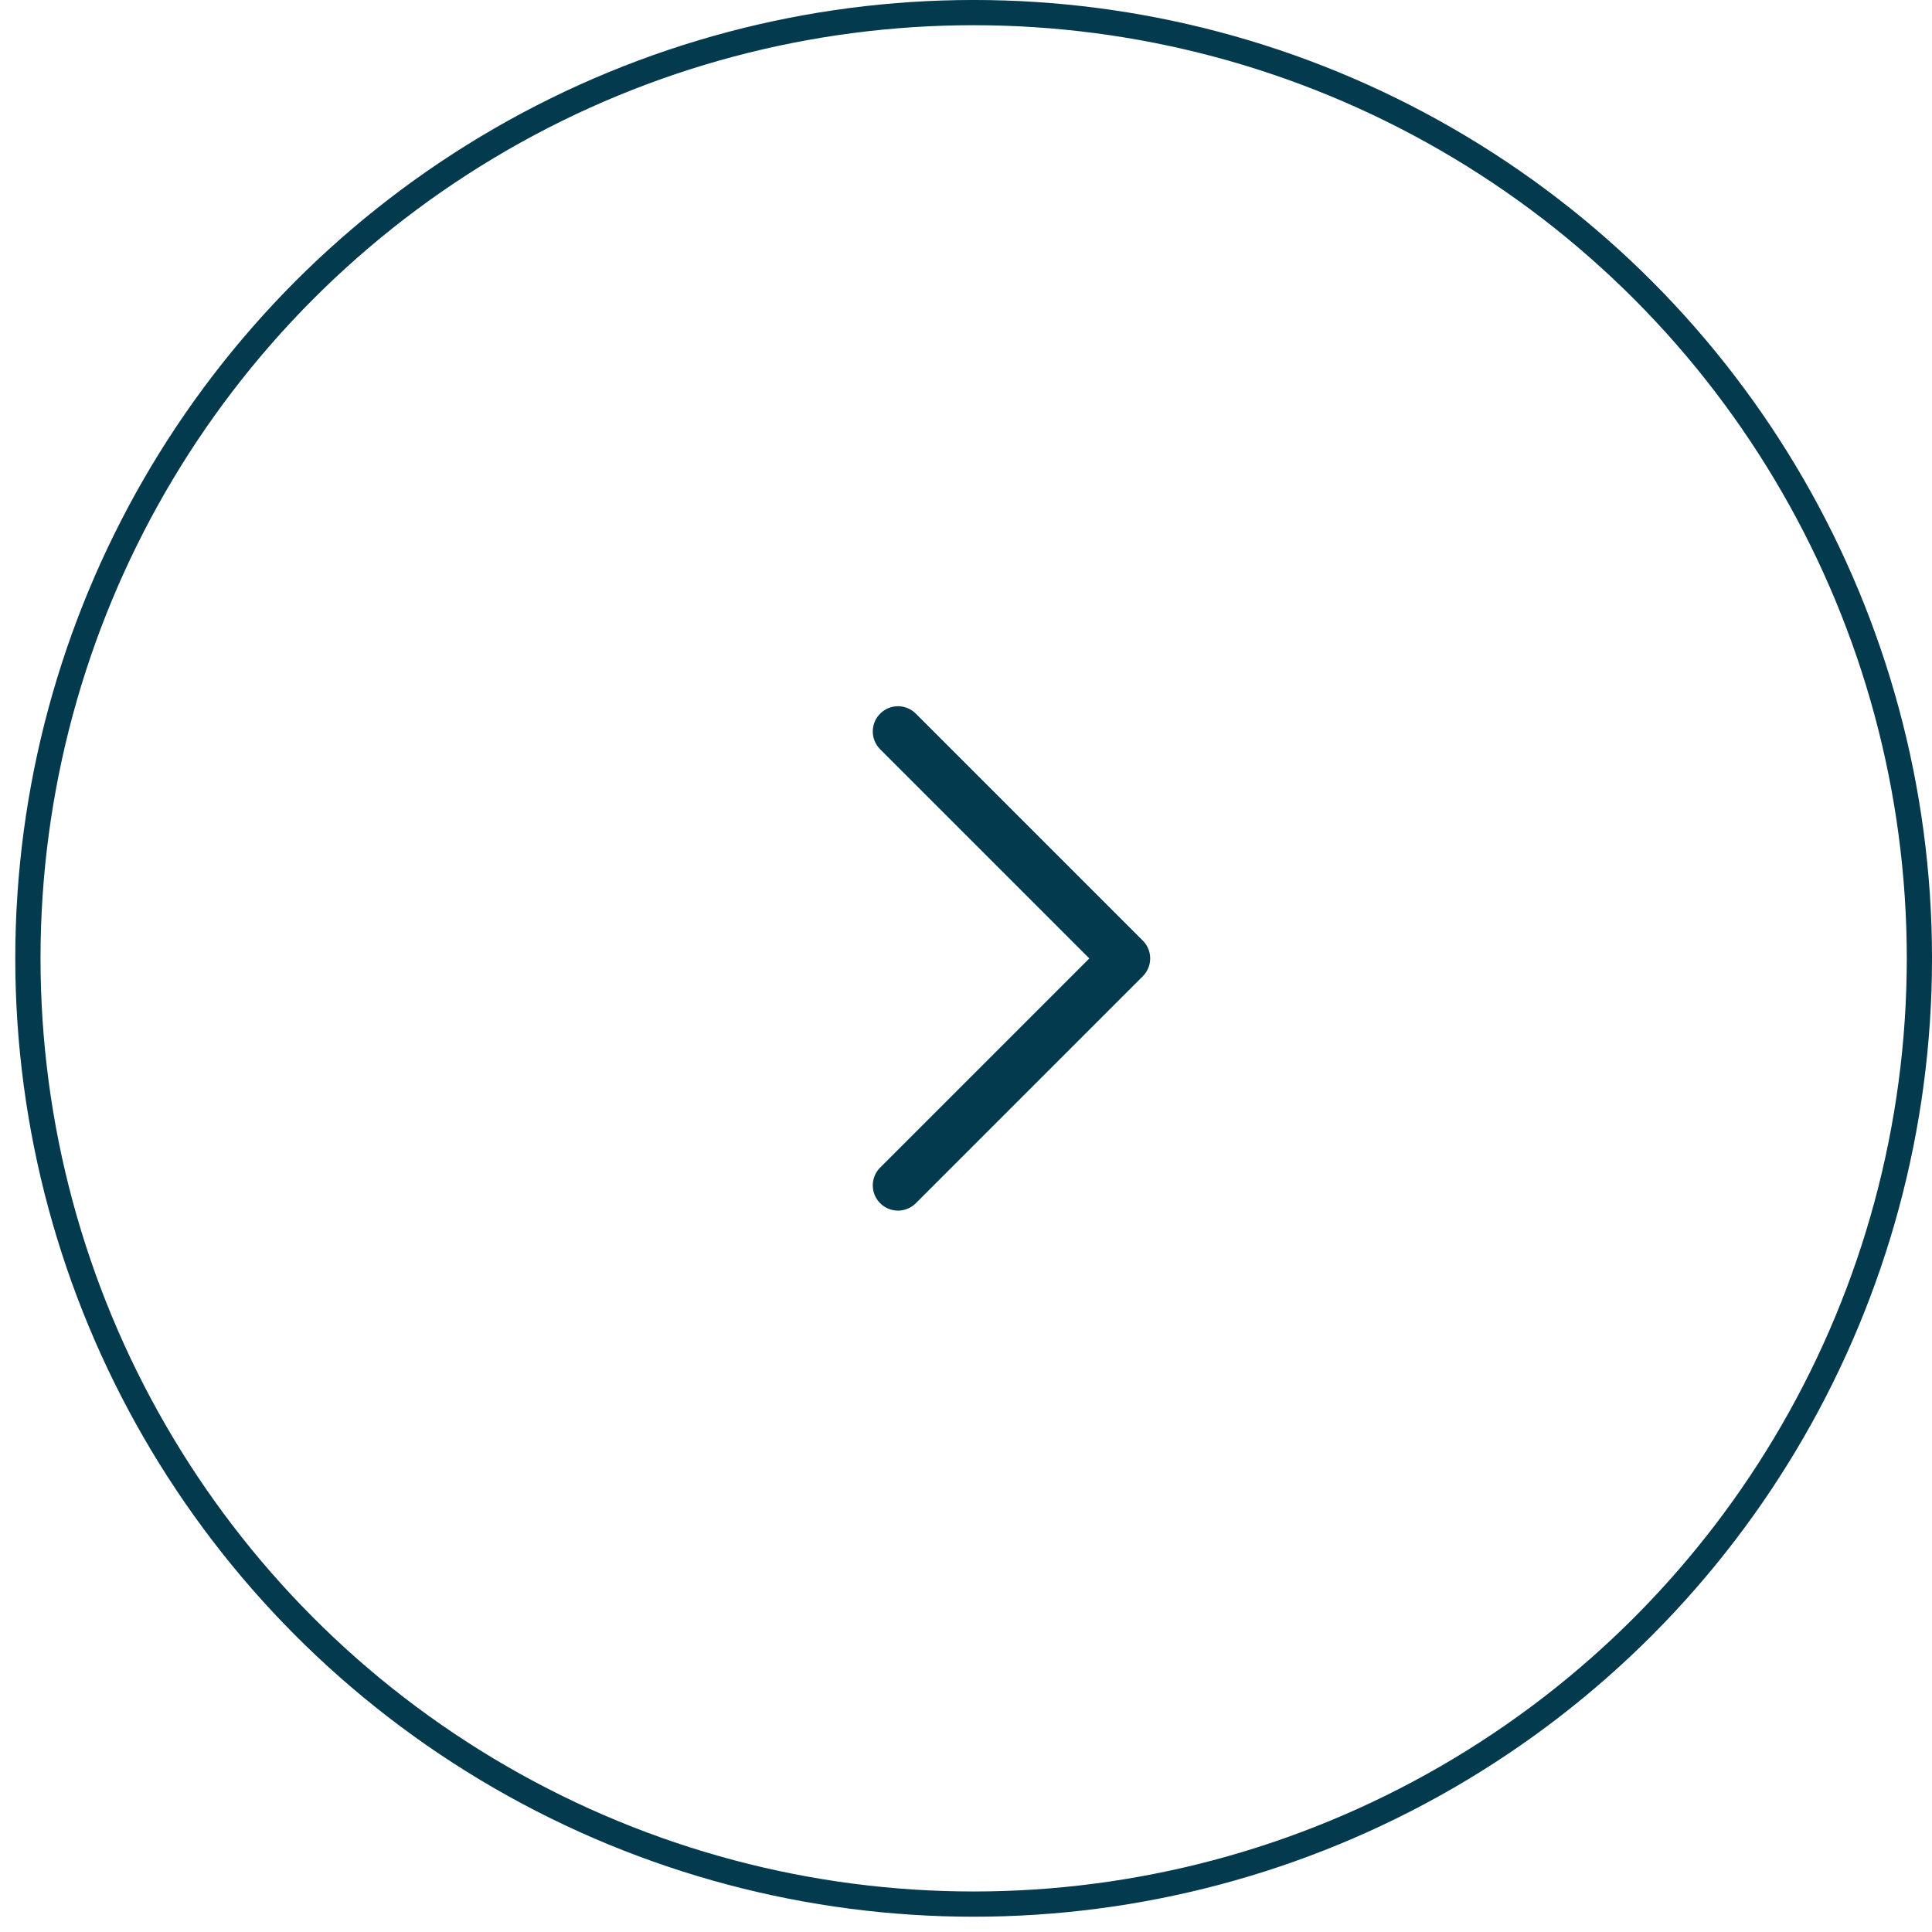 <svg xmlns="http://www.w3.org/2000/svg" width="50" height="50" viewBox="0 0 50 50" fill="none">
<circle cx="25.198" cy="24.802" r="24.476" stroke="#033A4E" stroke-width="0.653"/>
<path d="M23.24 18.93L29.114 24.804L23.24 30.678" stroke="#033A4E" stroke-width="1.305" stroke-linecap="round" stroke-linejoin="round"/>
</svg>